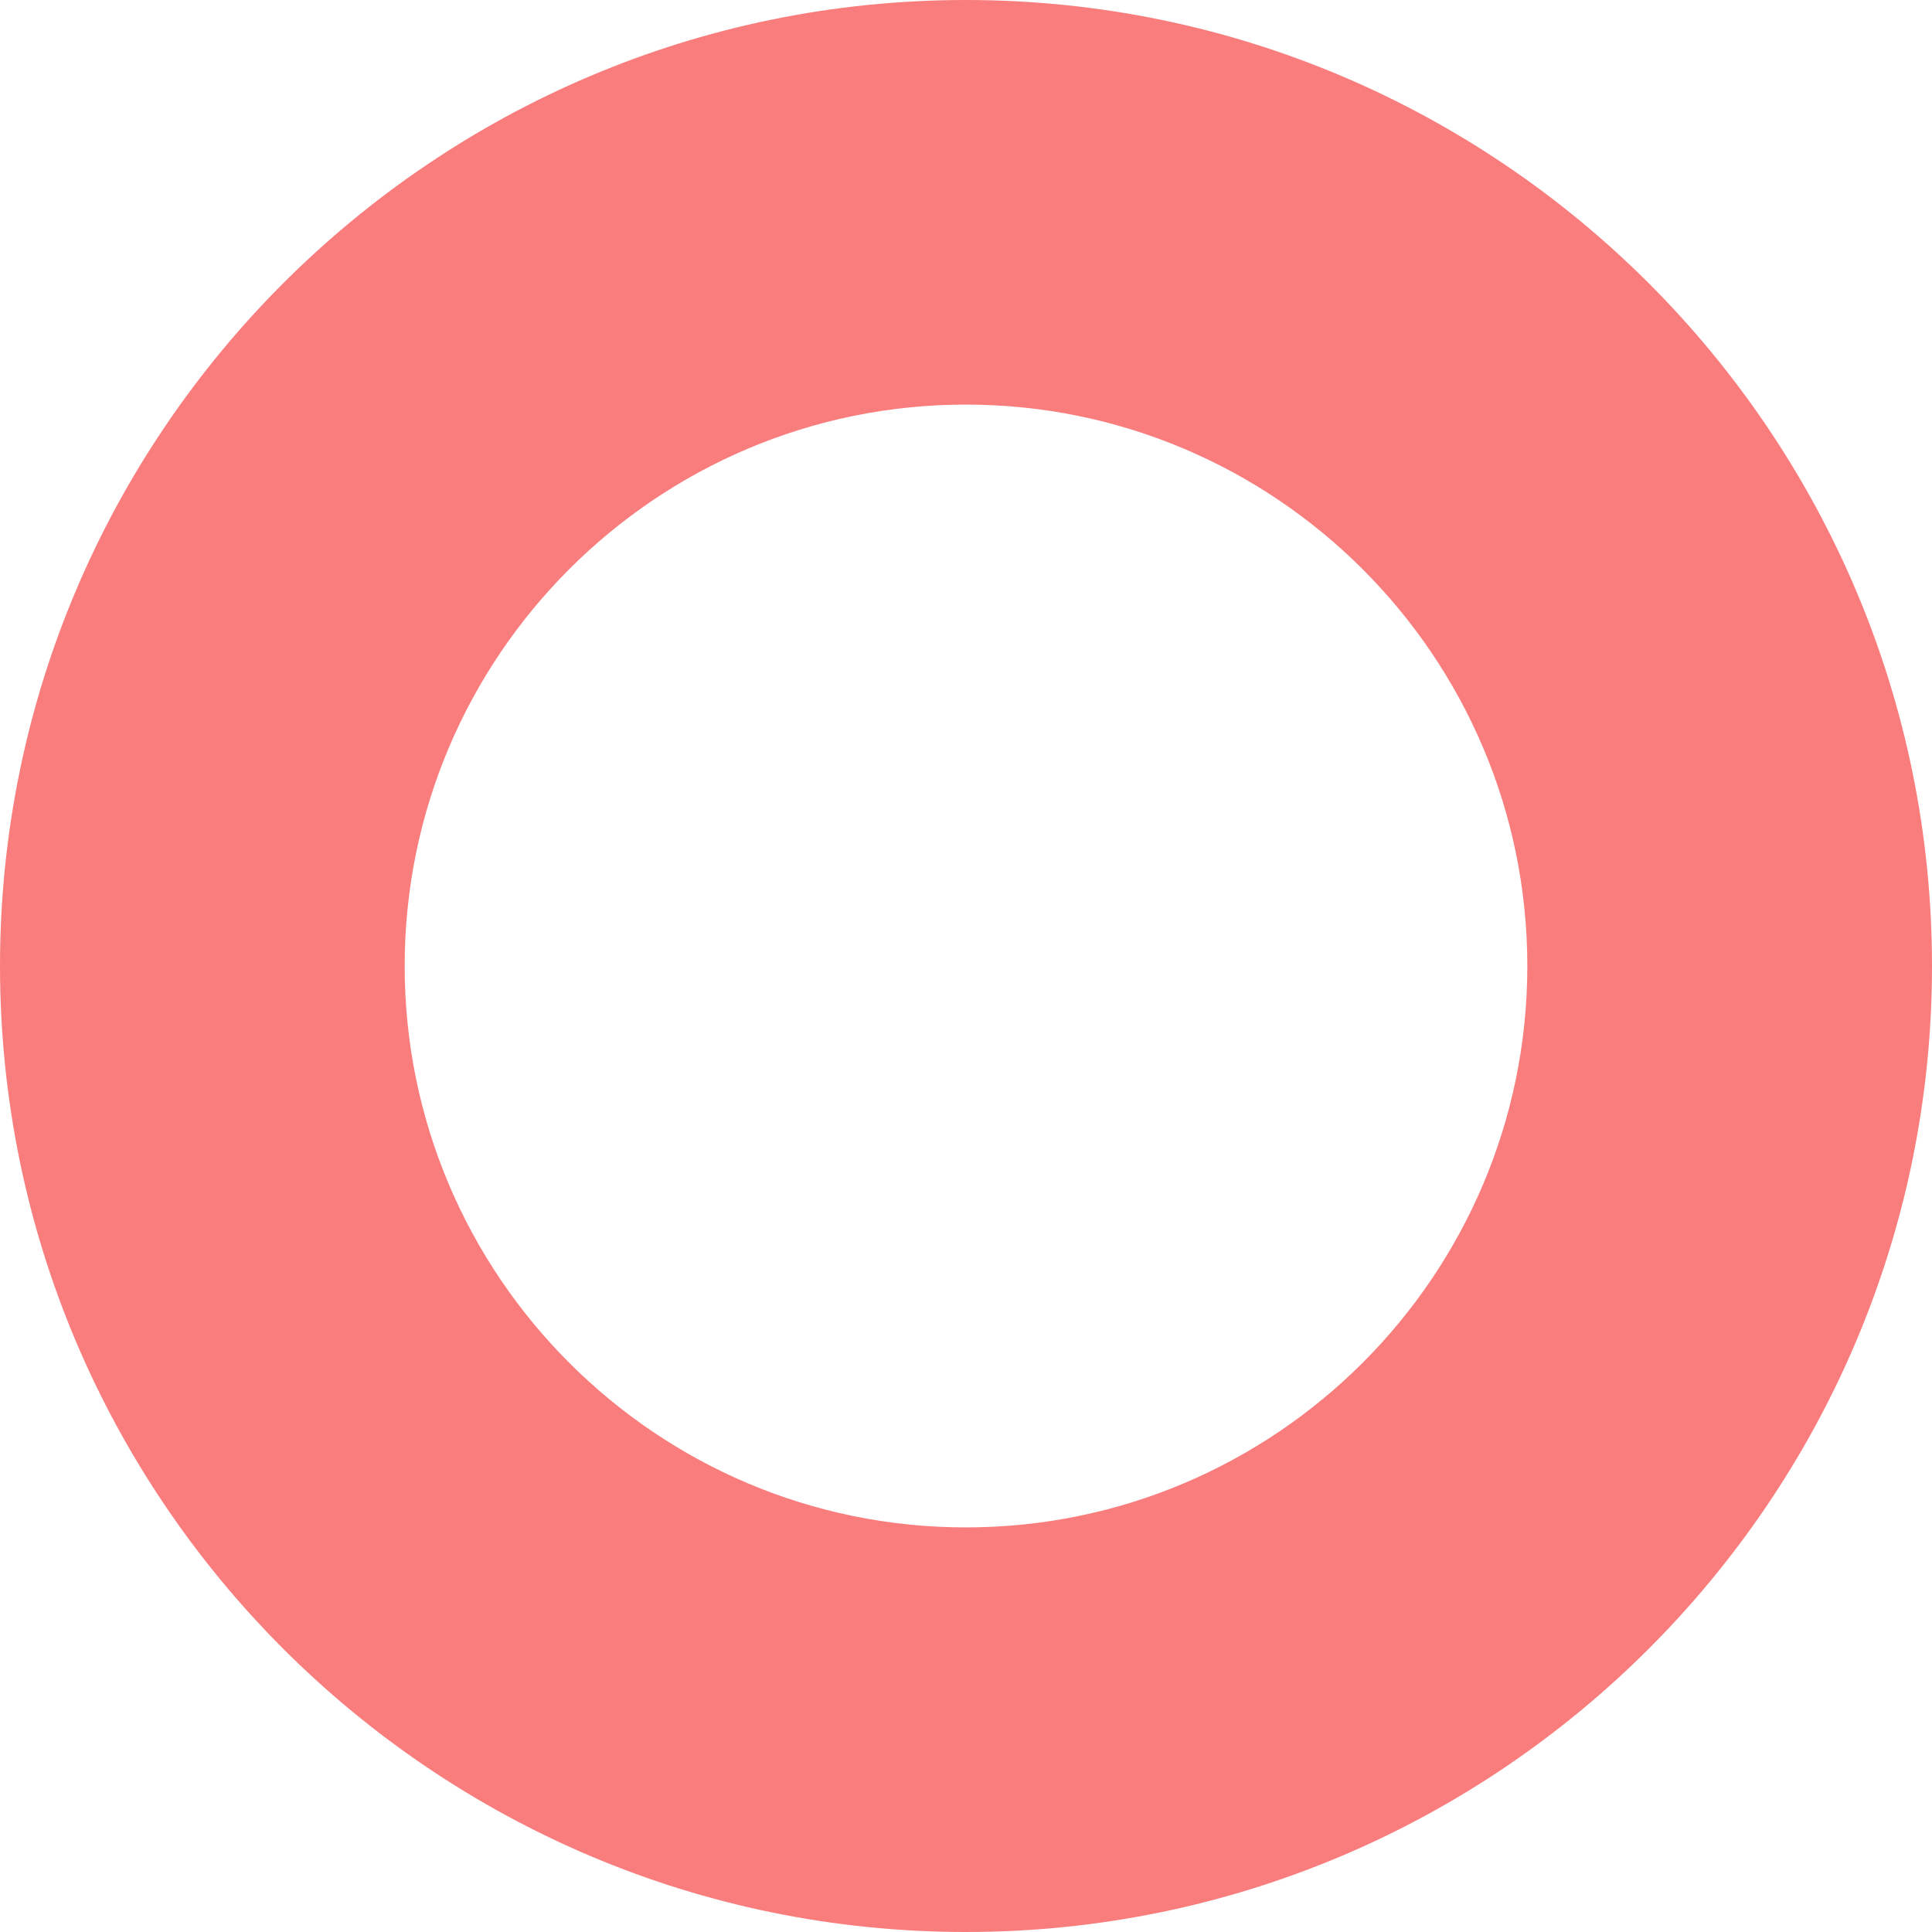 <svg width="24" height="24" viewBox="0 0 24 24" fill="none" xmlns="http://www.w3.org/2000/svg">
<path d="M11.998 24C5.383 24 0 18.618 0 12C0 5.382 5.383 0 11.998 0C18.617 0 24 5.382 24 12C24 18.618 18.617 24 11.998 24ZM11.998 5.026C8.155 5.026 5.027 8.153 5.027 12C5.027 15.847 8.155 18.974 11.998 18.974C15.841 18.974 18.973 15.847 18.973 12C18.973 8.153 15.841 5.026 11.998 5.026Z" fill="#F97D7D"/>
</svg>
